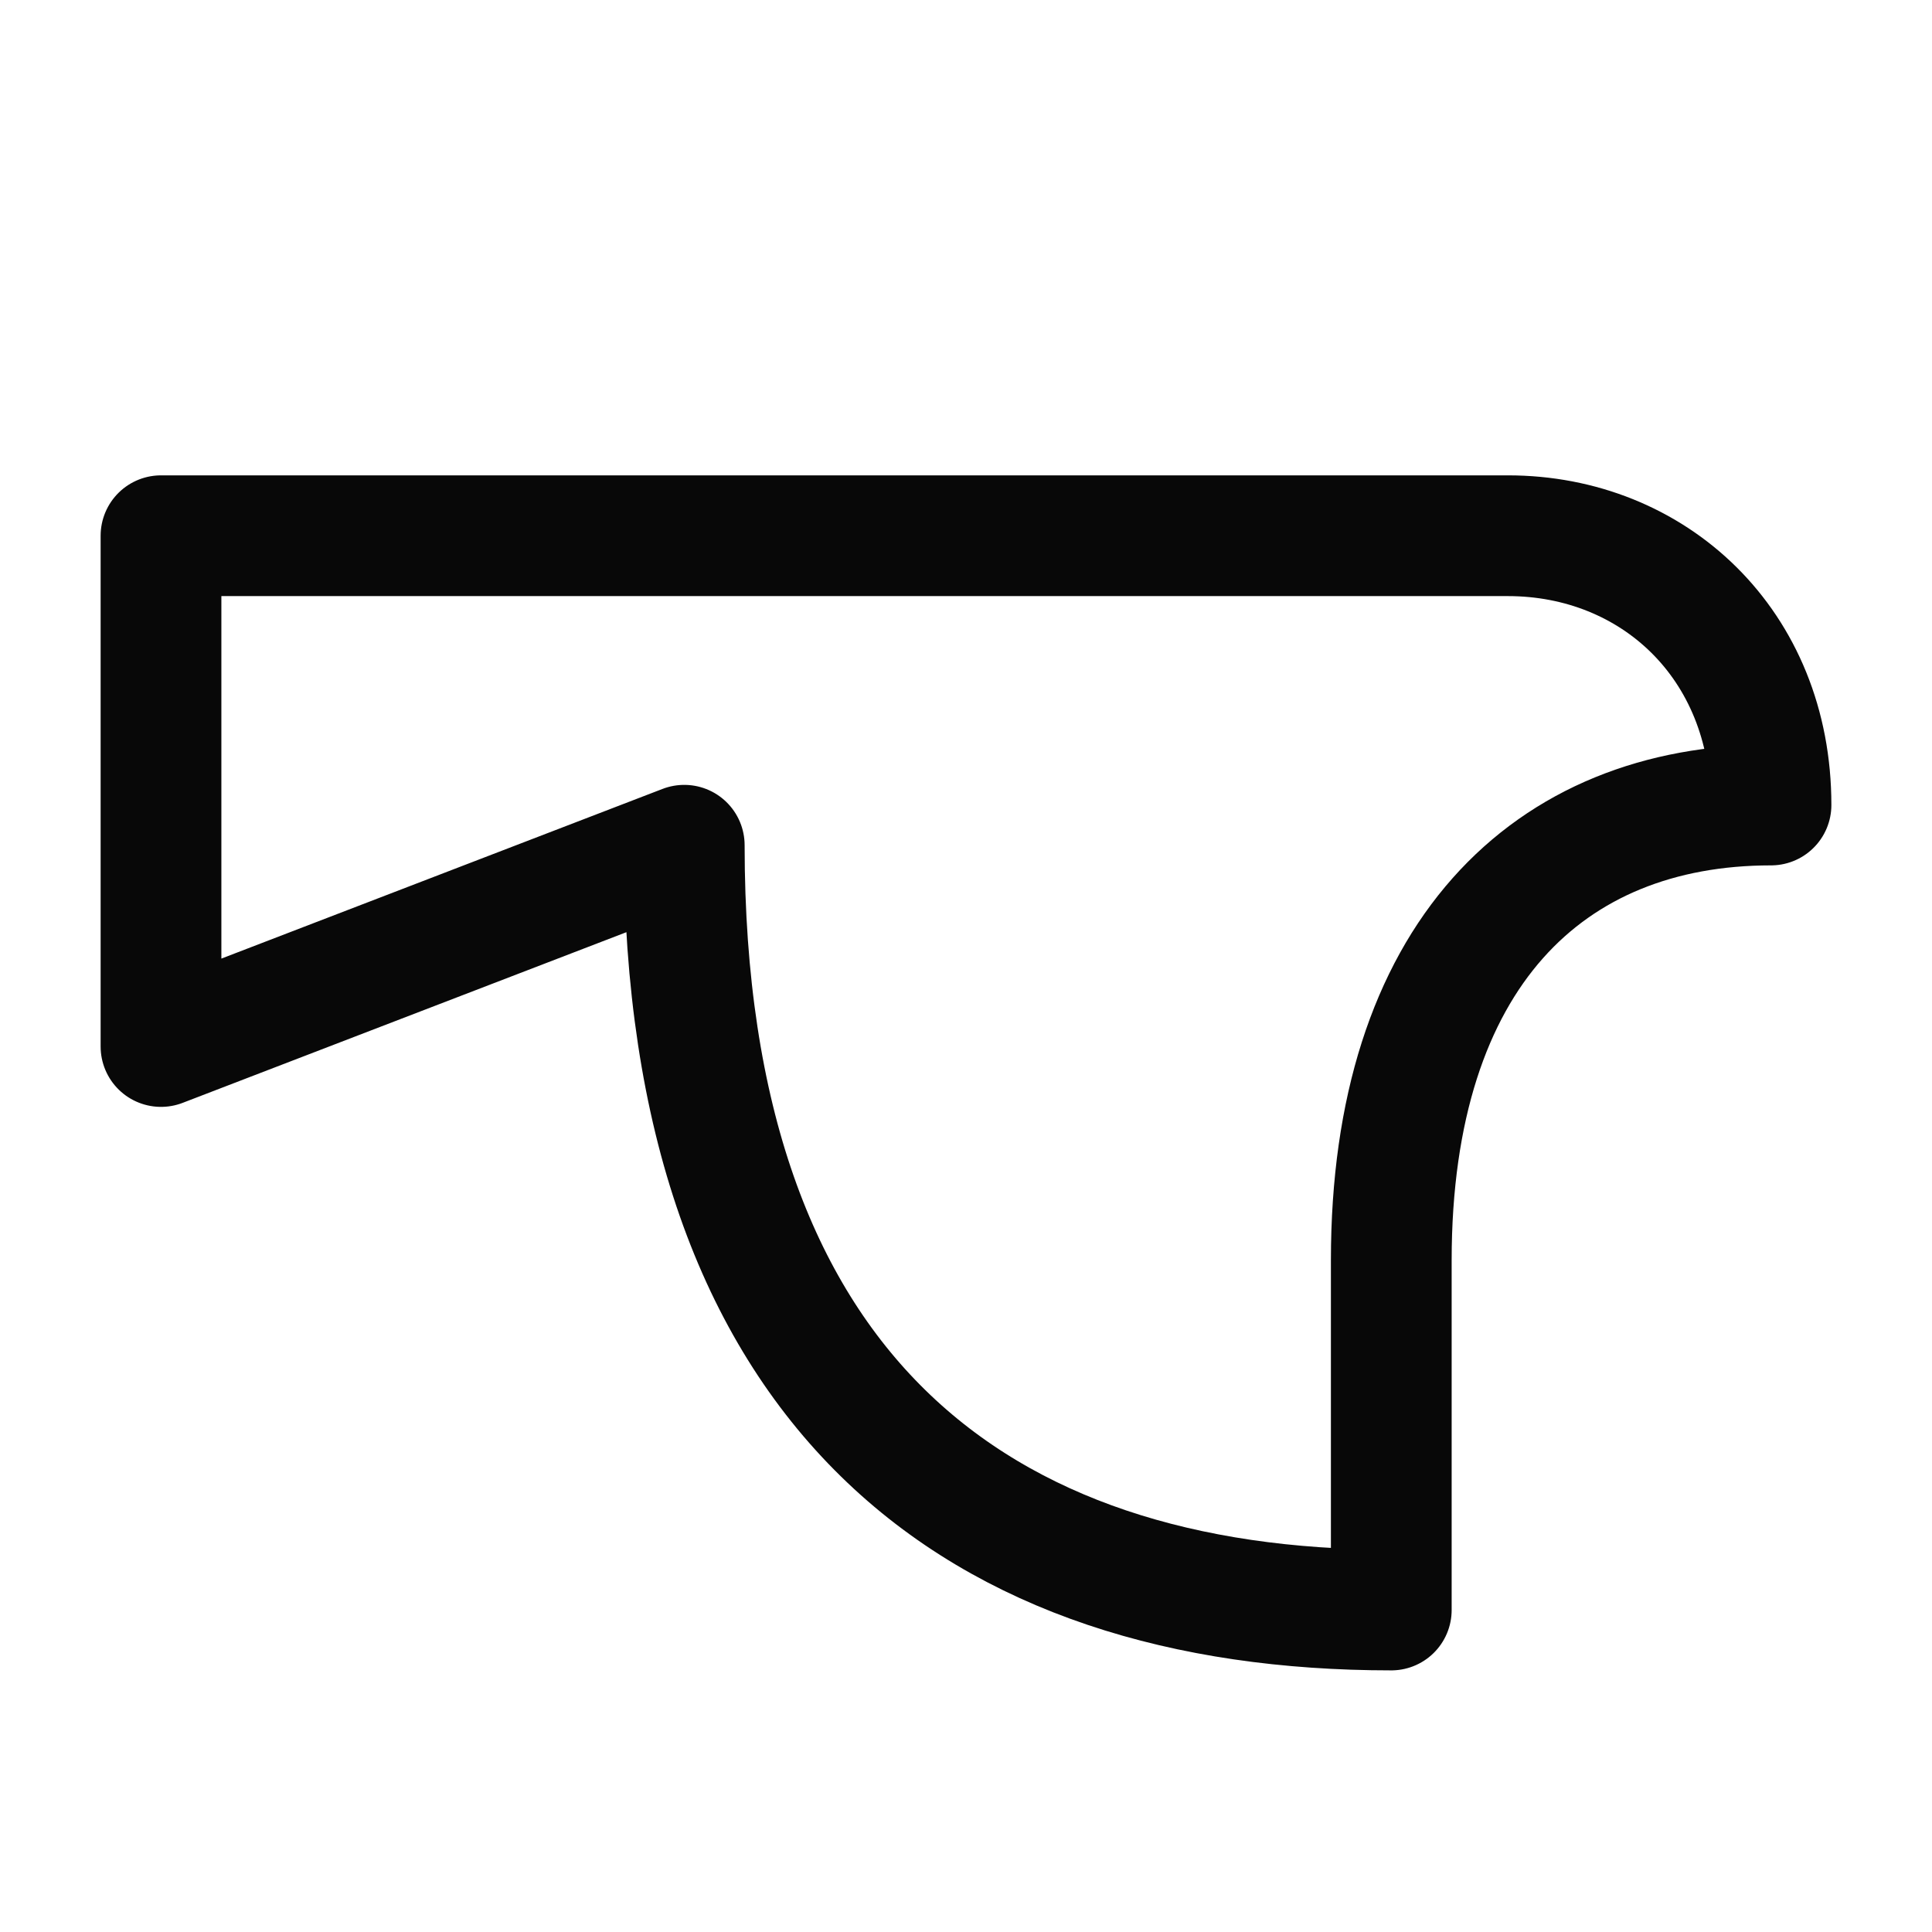 <svg width="24" height="24" viewBox="0 0 24 24" fill="none" xmlns="http://www.w3.org/2000/svg">
<path d="M17.283 15.656V20C12.159 20 8.5 17.311 8.5 10.5L2 13V6.655H18.732C20.537 6.655 22 8 22 10C19.236 10 17.283 11.867 17.283 15.656Z" stroke="#080808" stroke-width="1.5" stroke-linejoin="round"/>
</svg>
